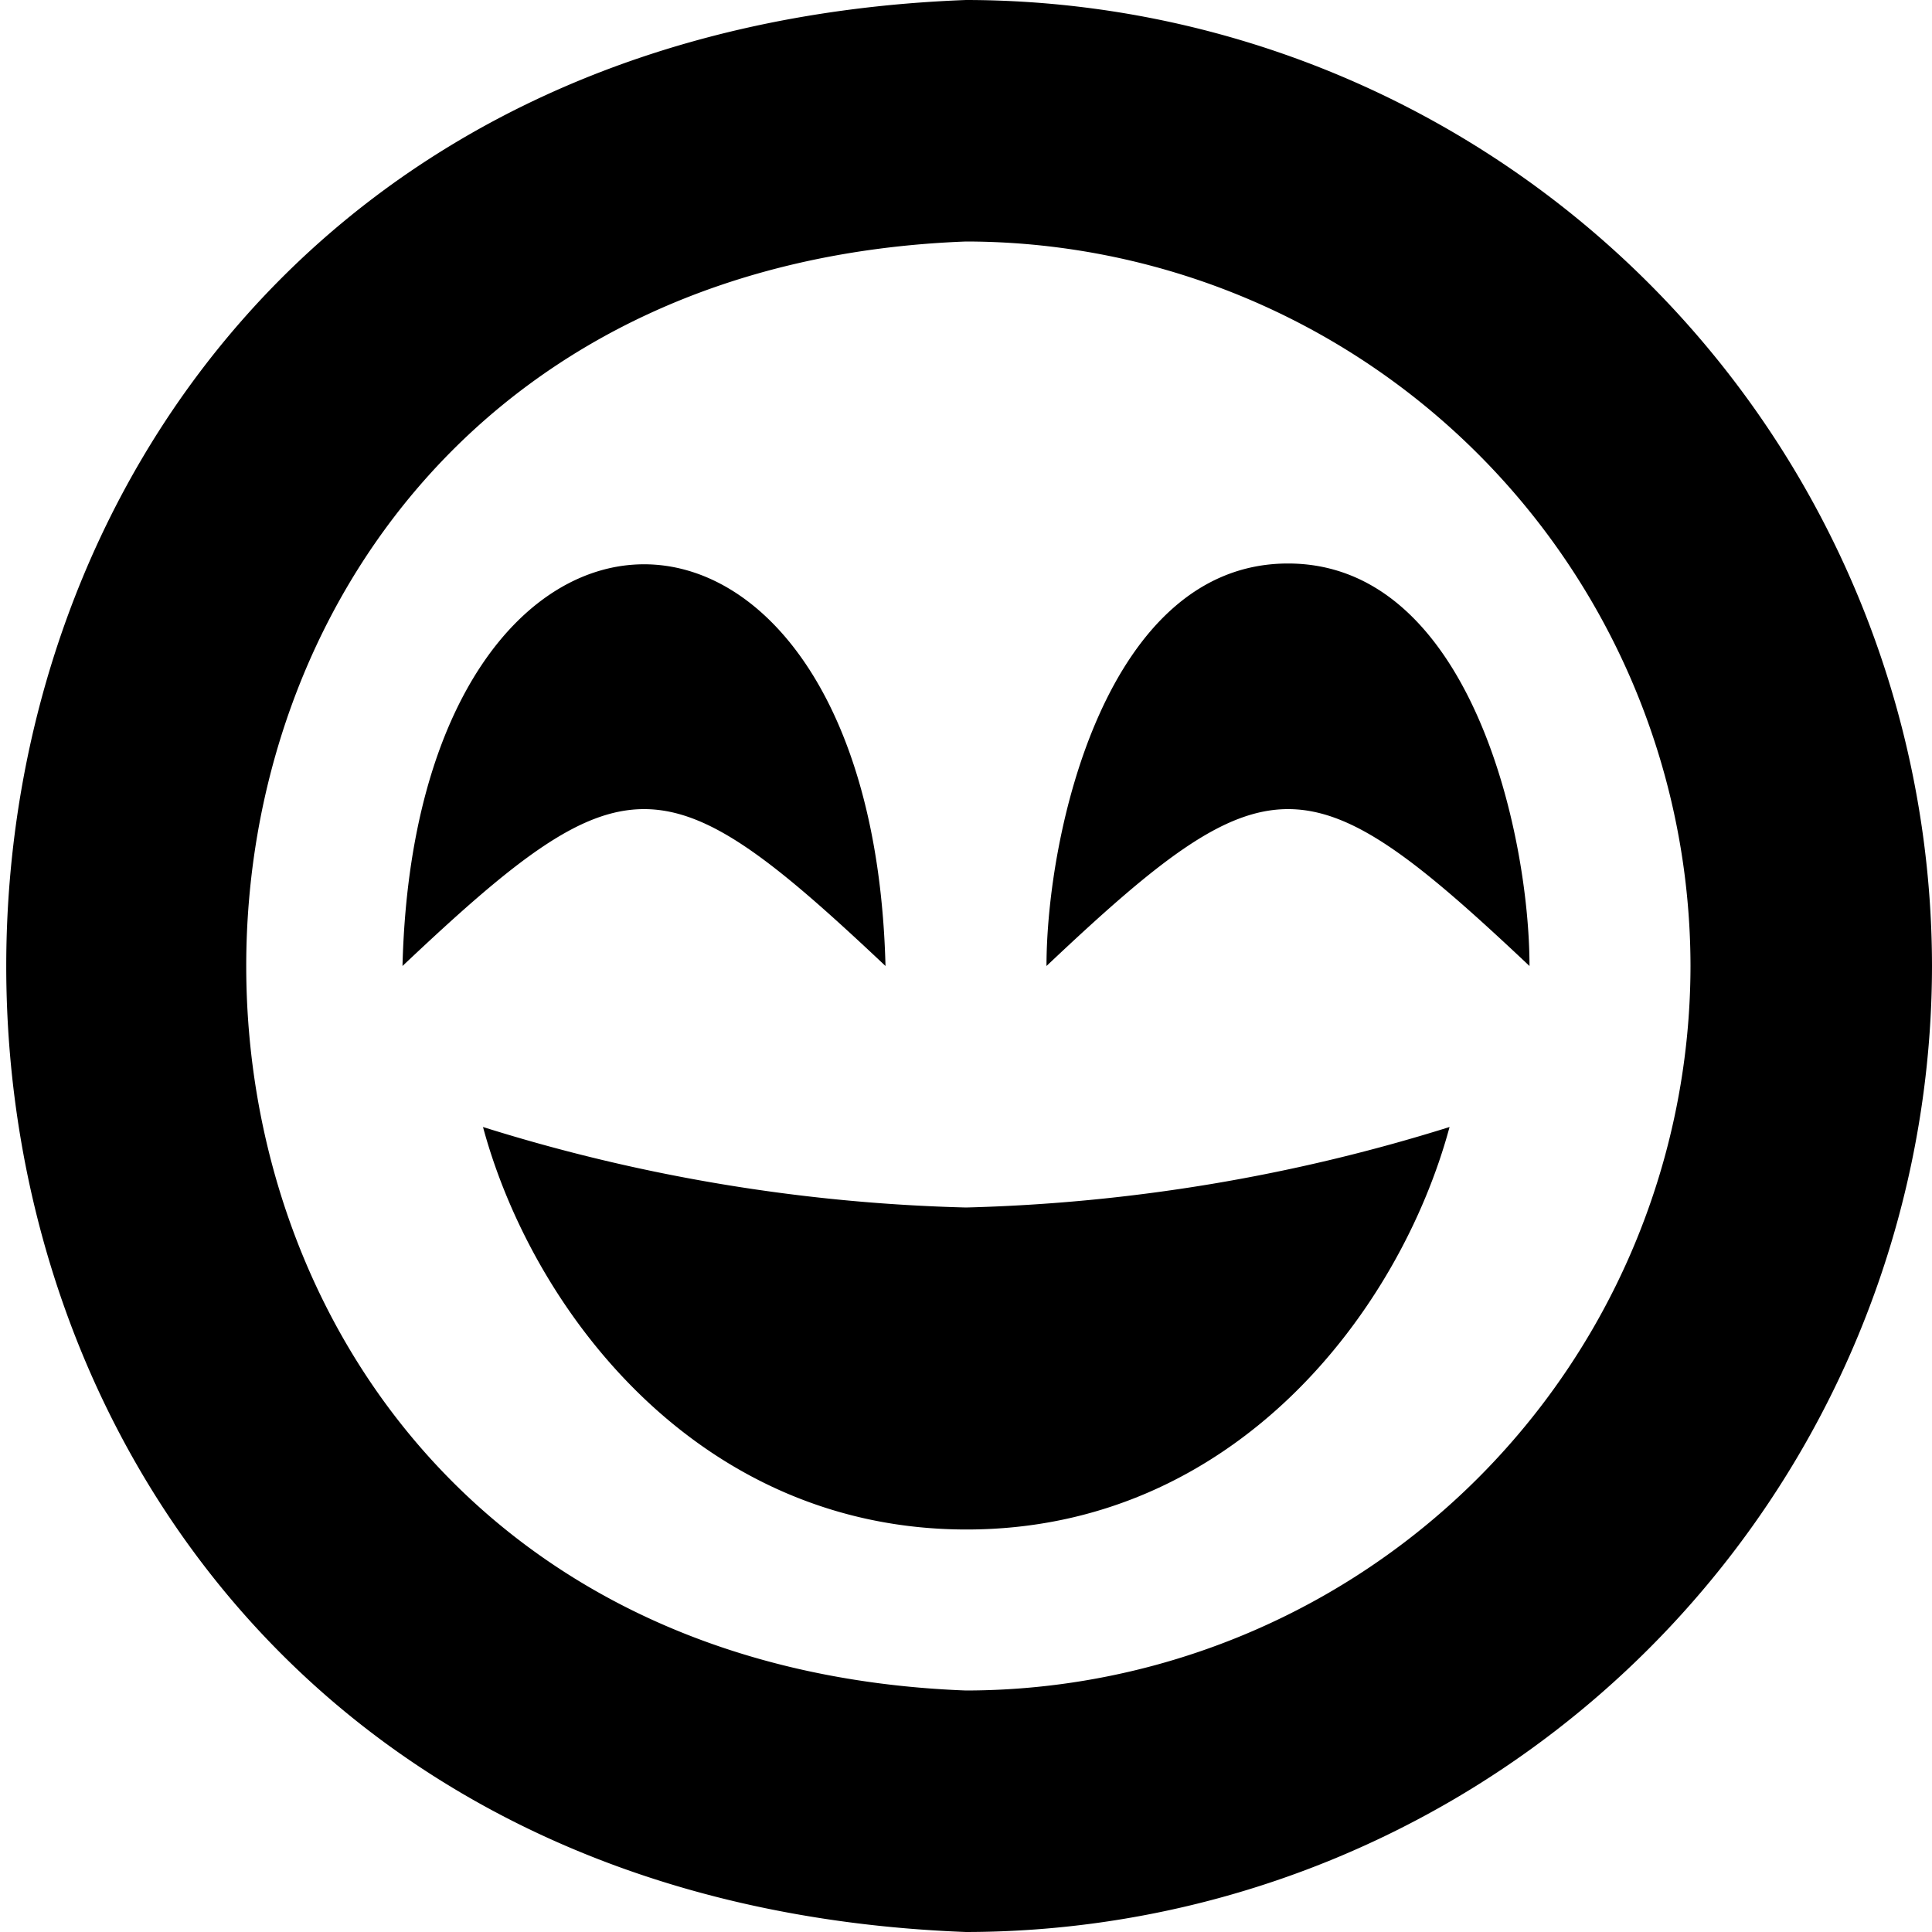 <?xml version="1.0" encoding="UTF-8"?>
<svg xmlns="http://www.w3.org/2000/svg" id="Layer_1" data-name="Layer 1" viewBox="0 0 24 24" width="512" height="512"><path d="M12,15a21.923,21.923,0,0,0,6.007-1c-.615,2.28-2.664,5-6,5S6.615,16.28,6,14A21.841,21.841,0,0,0,12,15Zm-1-3c-.171-6.661-5.833-6.646-6,0C7.759,9.393,8.254,9.41,11,12Zm5-5c-2.267,0-3,3.369-3,5,2.759-2.607,3.254-2.59,6,0C19,10.369,18.267,7,16,7Zm8,5A12.013,12.013,0,0,1,12,24C-3.9,23.4-3.893.6,12,0A12.013,12.013,0,0,1,24,12Zm-3,0a9.011,9.011,0,0,0-9-9C.077,3.453.08,20.549,12,21A9.011,9.011,0,0,0,21,12Z"/></svg>
